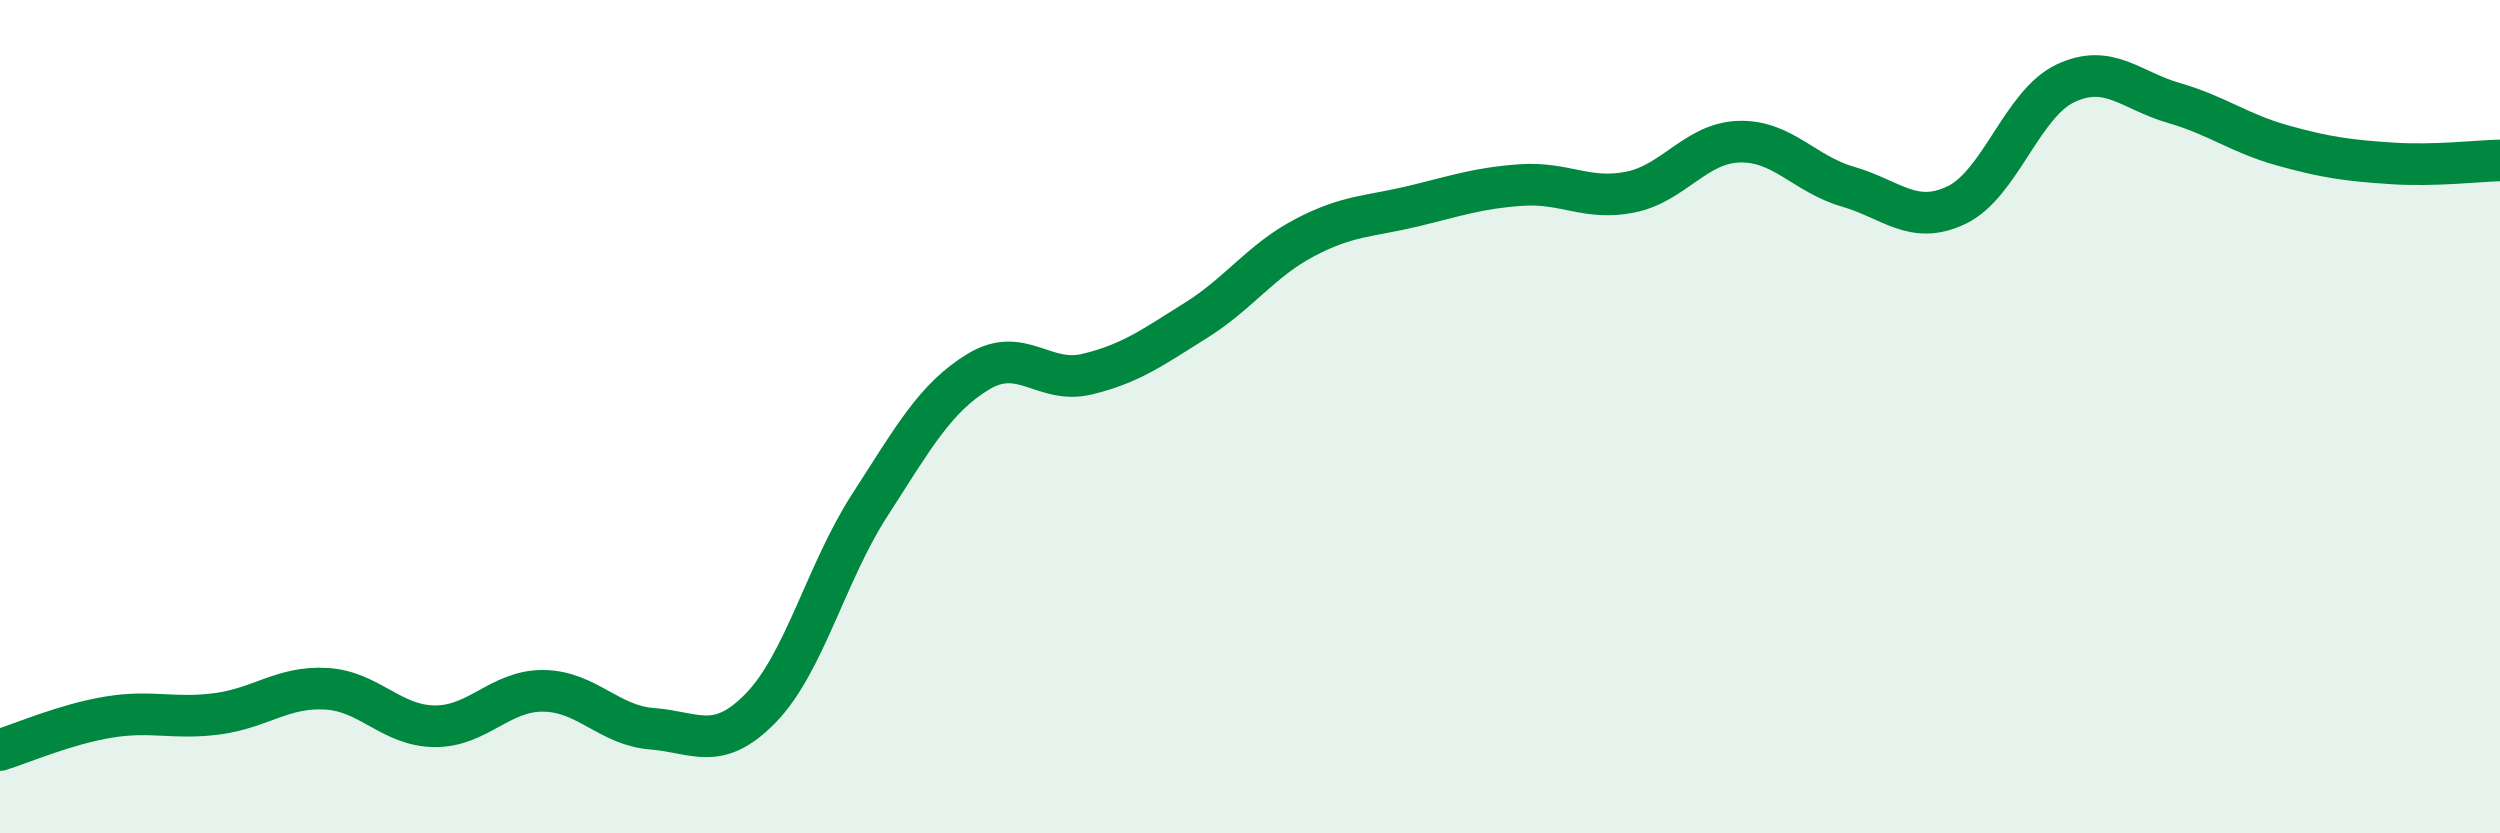 
    <svg width="60" height="20" viewBox="0 0 60 20" xmlns="http://www.w3.org/2000/svg">
      <path
        d="M 0,18 C 0.52,17.84 1.57,17.38 2.61,17.21 C 3.65,17.04 4.18,17.27 5.22,17.13 C 6.26,16.99 6.79,16.47 7.83,16.53 C 8.87,16.59 9.39,17.42 10.43,17.43 C 11.47,17.44 12,16.57 13.04,16.58 C 14.08,16.59 14.61,17.41 15.65,17.49 C 16.69,17.57 17.22,18.06 18.26,16.99 C 19.3,15.92 19.83,13.74 20.87,12.13 C 21.91,10.52 22.44,9.55 23.48,8.92 C 24.52,8.29 25.05,9.23 26.09,8.98 C 27.13,8.73 27.66,8.34 28.7,7.69 C 29.74,7.04 30.26,6.26 31.3,5.71 C 32.34,5.16 32.87,5.2 33.91,4.95 C 34.95,4.7 35.48,4.51 36.52,4.44 C 37.56,4.37 38.09,4.82 39.13,4.61 C 40.17,4.4 40.7,3.43 41.74,3.4 C 42.78,3.37 43.31,4.18 44.35,4.48 C 45.39,4.78 45.92,5.42 46.96,4.92 C 48,4.42 48.53,2.49 49.57,2 C 50.61,1.51 51.13,2.17 52.17,2.47 C 53.21,2.77 53.74,3.2 54.78,3.49 C 55.82,3.78 56.35,3.85 57.39,3.92 C 58.43,3.99 59.48,3.86 60,3.85L60 20L0 20Z"
        fill="#008740"
        opacity="0.1"
        stroke-linecap="round"
        stroke-linejoin="round"
      />
      <path
        d="M 0,18 C 0.52,17.84 1.57,17.38 2.61,17.21 C 3.65,17.04 4.18,17.27 5.22,17.13 C 6.26,16.99 6.79,16.47 7.83,16.53 C 8.87,16.59 9.39,17.42 10.43,17.43 C 11.47,17.44 12,16.57 13.04,16.58 C 14.08,16.59 14.61,17.41 15.65,17.49 C 16.69,17.57 17.22,18.06 18.26,16.99 C 19.3,15.92 19.83,13.74 20.87,12.13 C 21.91,10.52 22.44,9.55 23.48,8.92 C 24.52,8.29 25.05,9.23 26.09,8.98 C 27.13,8.73 27.66,8.34 28.7,7.69 C 29.74,7.04 30.26,6.26 31.3,5.71 C 32.34,5.16 32.87,5.2 33.91,4.95 C 34.95,4.7 35.48,4.51 36.52,4.44 C 37.56,4.37 38.09,4.82 39.13,4.61 C 40.17,4.4 40.7,3.43 41.74,3.4 C 42.78,3.37 43.31,4.18 44.35,4.48 C 45.39,4.78 45.92,5.42 46.96,4.92 C 48,4.42 48.53,2.49 49.57,2 C 50.61,1.51 51.13,2.17 52.17,2.47 C 53.21,2.77 53.74,3.2 54.78,3.49 C 55.82,3.78 56.35,3.85 57.39,3.92 C 58.43,3.99 59.48,3.86 60,3.85"
        stroke="#008740"
        stroke-width="1"
        fill="none"
        stroke-linecap="round"
        stroke-linejoin="round"
      />
    </svg>
  